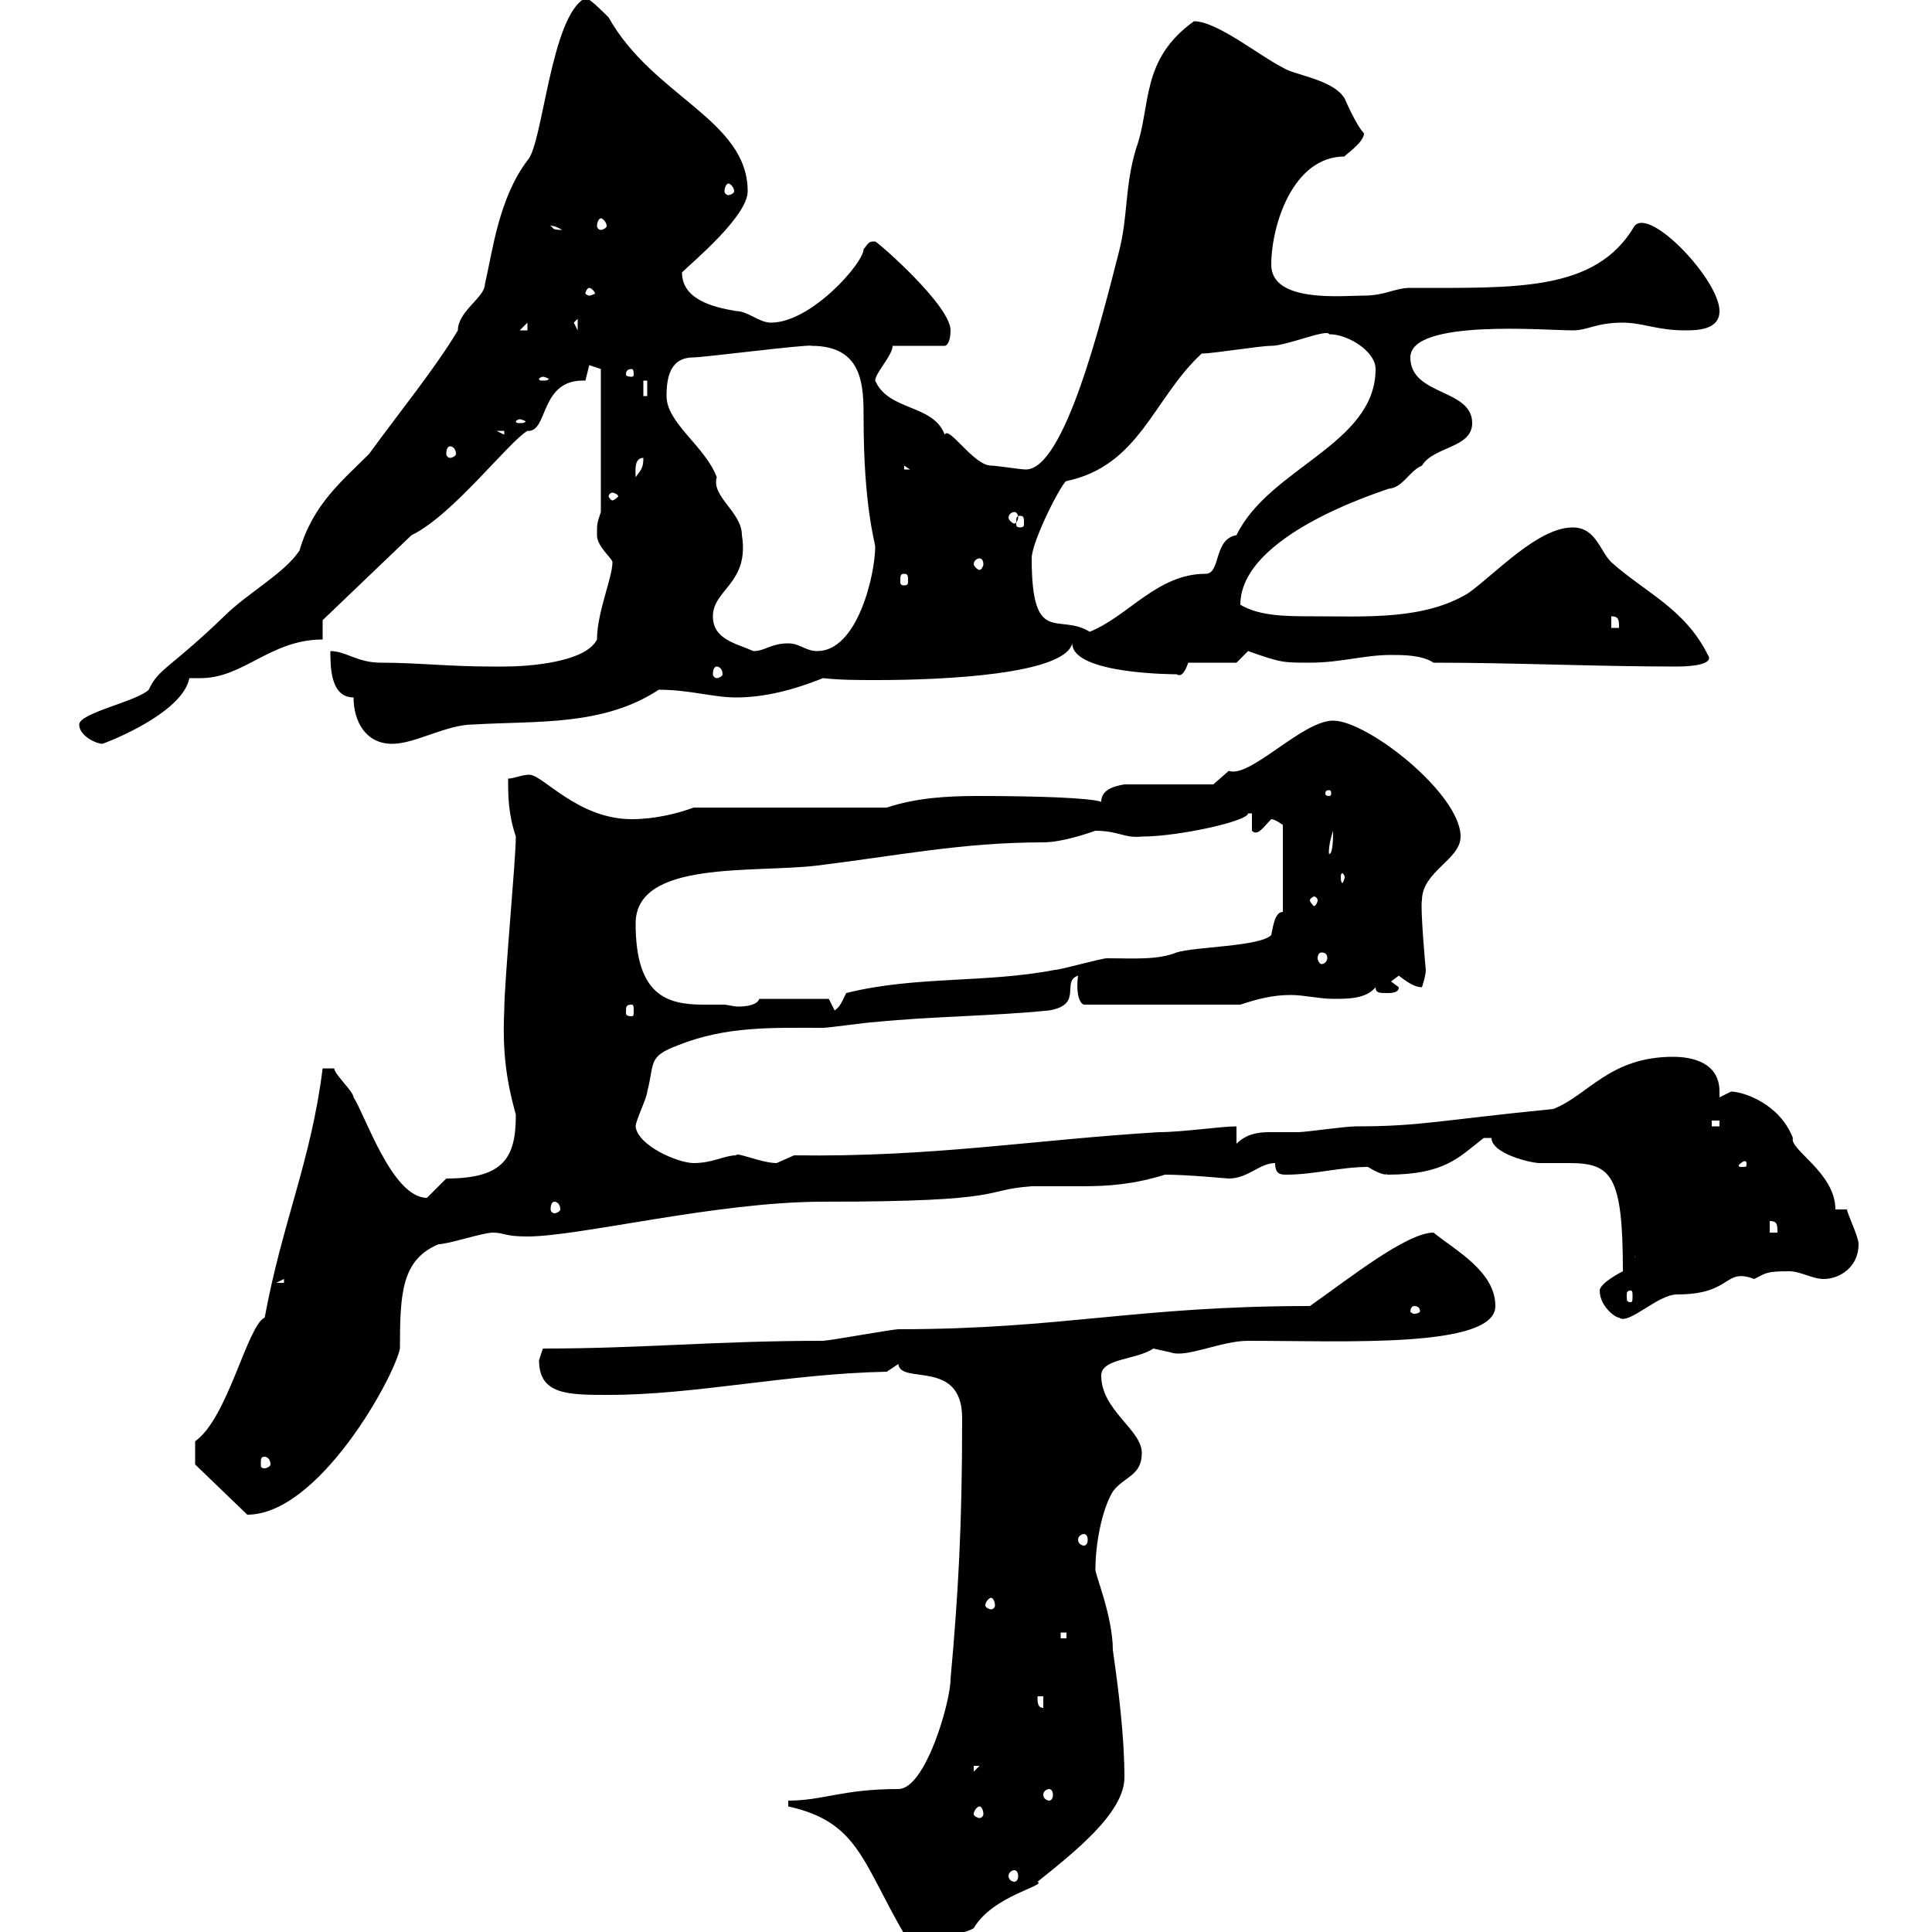 <svg xmlns="http://www.w3.org/2000/svg" xmlns:xlink="http://www.w3.org/1999/xlink" width="300" height="300"><path d="M122.40 280.50C133.20 282.90 133.80 288.90 140.40 300.30C143.70 300.30 148.80 300.90 151.20 299.40C154.20 294.30 162.60 292.80 161.10 292.20C167.10 287.40 174.60 281.40 174.60 276C174.60 269.70 173.70 262.50 172.80 256.20C172.80 250.80 169.80 243.90 170.10 243.60C170.10 240 171 234.60 172.80 231.60C174.60 229.20 177.30 229.20 177.30 225.60C177.30 222 171 219 171 213.60C171 210.90 176.40 211.20 179.10 209.40C179.10 209.40 181.80 210 181.80 210C184.20 210.90 189.60 208.20 193.80 208.20C208.80 208.20 232.20 209.40 232.20 202.80C232.20 197.40 225.90 194.10 222.60 191.40C218.40 191.40 209.40 198.60 203.40 202.80C176.40 202.80 165 206.40 139.50 206.40C138.60 206.40 128.70 208.20 127.80 208.20C111 208.20 99.90 209.40 84.30 209.40C84.30 209.40 83.70 211.20 83.70 211.20C83.70 216.60 88.20 216.60 94.50 216.60C108 216.60 122.40 213.30 137.70 213C137.70 213 139.50 211.80 139.50 211.80C139.80 215.10 149.40 210.90 149.40 220.20C149.40 237 148.80 247.50 147.60 260.70C147.60 264.30 143.70 277.80 139.50 277.80C130.80 277.80 127.80 279.60 122.40 279.60ZM157.50 290.40C157.80 290.40 158.10 290.70 158.10 291.30C158.10 291.90 157.80 292.20 157.50 292.20C157.20 292.20 156.60 291.90 156.60 291.30C156.60 290.70 157.20 290.40 157.50 290.40ZM152.10 280.50C152.40 280.50 152.70 281.10 152.70 281.70C152.70 282 152.40 282.30 152.10 282.30C151.80 282.30 151.20 282 151.20 281.70C151.20 281.10 151.80 280.50 152.10 280.50ZM162.90 277.80C163.20 277.80 163.50 278.10 163.50 278.70C163.50 279.30 163.20 279.60 162.90 279.60C162.60 279.60 162 279.30 162 278.70C162 278.10 162.60 277.80 162.90 277.80ZM151.20 274.20L152.10 274.20L151.20 275.10ZM161.10 263.40L162 263.40L162 265.20C161.10 265.20 161.10 264.30 161.10 263.40ZM164.70 253.50L165.60 253.50L165.60 254.40L164.70 254.40ZM153.90 248.10C154.20 248.10 154.50 248.70 154.50 249.30C154.50 249.60 154.20 249.90 153.90 249.90C153.60 249.90 153 249.60 153 249.30C153 248.70 153.60 248.10 153.90 248.10ZM168.30 238.20C168.60 238.20 168.90 238.50 168.90 239.10C168.90 239.70 168.60 240 168.30 240C168 240 167.40 239.70 167.40 239.10C167.40 238.50 168 238.20 168.30 238.20ZM30.30 225.60C30.30 226.20 30.30 227.40 30.30 227.40L38.40 235.20C49.50 235.20 61.20 213.90 62.10 209.40C62.10 200.70 62.40 195.60 68.10 193.20C69.60 193.20 75 191.40 76.50 191.40C78.30 191.40 78.30 192 81.90 192C90 192 111.30 186.60 127.80 186.60C157.20 186.60 152.10 184.80 160.20 184.20C162.90 184.20 165.30 184.20 168 184.20C172.20 184.20 176.10 183.90 180.90 182.40C184.50 182.40 190.50 183 190.80 183C193.80 183 195.60 180.60 198 180.60C198 182.40 198.90 182.40 199.80 182.40C204 182.40 208.20 181.20 212.40 181.20C215.40 183 215.40 182.10 215.40 182.40C224.40 182.40 226.50 179.70 230.40 176.70C230.40 176.70 230.40 176.70 231.60 176.70C231.60 179.10 237.60 180.60 239.10 180.60C240.60 180.60 242.10 180.60 243.60 180.60C250.20 180.60 252 182.40 252 197.40C252 197.40 248.40 199.20 248.40 200.40C248.40 202.80 250.80 204.60 251.40 204.60C252.90 205.80 257.40 201 260.40 201C269.10 201 267.60 196.80 272.40 198.60C274.20 197.70 274.20 197.40 277.80 197.40C279.60 197.40 281.40 198.60 283.20 198.60C285.60 198.60 288.60 196.80 288.60 193.20C288.60 192 286.80 188.40 286.80 187.80L285 187.80C285 182.10 277.80 178.50 278.40 176.70C276.30 171.30 270.60 169.50 268.80 169.50C268.80 169.50 267 170.40 267 170.40C267 170.10 267 169.80 267 169.50C267 165 262.80 164.10 259.80 164.10C249.90 164.10 246.60 170.10 241.20 172.20C223.20 174 220.50 174.90 210.60 174.90C208.80 174.90 202.80 175.80 201.60 175.80C200.40 175.80 198.60 175.80 197.10 175.80C195.30 175.80 193.50 176.10 192 177.60L192 174.90C189.60 174.90 183.60 175.80 180 175.80C160.20 177 144.90 179.70 123.30 179.40C123.30 179.40 120.60 180.60 120.60 180.60C118.20 180.60 114.30 178.80 114.30 179.40C112.50 179.40 110.70 180.60 107.70 180.60C105.30 180.60 99 177.90 98.70 174.90C98.70 174 100.50 170.40 100.50 169.50C101.70 165 100.50 164.10 105.30 162.30C112.80 159.30 120 159.60 127.80 159.60C128.70 159.60 135 158.70 135.90 158.70C144.90 157.80 153.90 157.80 162.90 156.90C168.30 156 164.70 152.40 167.40 151.50C167.10 153.60 167.40 155.70 168.30 156L192.60 156C195.30 155.10 197.70 154.50 200.40 154.50C202.50 154.50 204.90 155.10 207 155.10C209.40 155.10 212.10 155.10 213.60 153.30C213.60 154.20 214.20 154.20 215.40 154.20C216 154.20 217.20 154.20 217.20 153.30L216 152.40L217.20 151.50C218.40 152.40 219.60 153.30 220.80 153.30C220.80 153.30 221.40 151.50 221.40 150.60C221.40 150.90 220.50 140.70 220.80 139.80C220.80 135.30 226.80 133.50 226.80 129.90C226.80 123.30 212.40 111.90 207 111.90C202.20 111.90 194.10 120.90 190.80 119.70C190.80 119.70 188.40 121.80 188.40 121.80L174.60 121.80C172.80 122.10 171 122.70 171 124.50C169.20 123.90 161.40 123.60 151.80 123.60C147 123.60 142.20 123.90 137.70 125.40L107.70 125.40C105.30 126.30 101.70 127.20 98.10 127.20C89.70 127.20 84.30 120.30 82.20 120.30C81 120.30 79.80 120.90 78.90 120.90C78.90 123.60 78.90 126.30 80.10 129.90C80.10 133.50 78.30 152.40 78.30 156.90C78 163.20 78.60 167.70 80.10 173.10C80.10 179.70 78.30 183 69.30 183C69.30 183 66.30 186 66.30 186C60.90 186 56.70 173.10 54.90 170.40C54.90 169.50 51.90 166.80 51.90 165.90L50.10 165.90C48.30 180.30 43.80 189.90 41.10 204.60C38.40 205.80 35.40 220.20 30.30 223.80C30.30 223.80 30.30 225.60 30.30 225.60ZM41.10 226.20C41.40 226.20 42 226.50 42 227.40C42 227.70 41.40 228 41.10 228C40.50 228 40.50 227.70 40.50 227.40C40.50 226.50 40.50 226.20 41.10 226.20ZM219.60 202.80C220.20 202.80 220.50 203.10 220.50 203.70C220.50 203.70 220.20 204 219.60 204C219.30 204 219 203.70 219 203.70C219 203.10 219.30 202.80 219.60 202.80ZM253.20 200.40C253.50 200.40 253.50 200.70 253.50 201.30C253.50 201.90 253.50 202.20 253.20 202.20C252.60 202.20 252.60 201.90 252.60 201.30C252.60 200.70 252.60 200.40 253.20 200.40ZM44.10 198.60L44.10 199.20L42.90 199.20ZM253.80 195L255.60 199.20L255.60 195.60C255 195.60 253.80 195.60 253.80 195ZM274.80 189.60C276 189.60 276 190.20 276 191.40L274.80 191.40ZM86.10 186.60C86.40 186.60 87 186.90 87 187.80C87 188.10 86.40 188.40 86.10 188.40C85.80 188.40 85.50 188.10 85.50 187.80C85.50 186.90 85.80 186.60 86.10 186.60ZM271.20 180.60C271.20 181.20 271.20 181.20 270.60 181.20C270 181.20 270 181.20 270 180.90C270 180.90 270.60 180.30 270.90 180.30C270.90 180.30 271.20 180.30 271.20 180.60ZM265.80 174L267 174L267 174.90L265.80 174.90ZM98.10 156C98.40 156 98.40 156.30 98.40 157.20C98.40 157.50 98.40 157.80 98.10 157.80C97.20 157.80 97.20 157.50 97.20 157.20C97.20 156.30 97.20 156 98.10 156ZM128.70 155.10L117.90 155.10C117.60 156 116.10 156.30 114.60 156.30C114 156.30 112.80 156 112.50 156C111.30 156 110.40 156 109.20 156C103.50 156 98.70 154.50 98.70 143.40C98.70 133.50 117 135.60 126.90 134.40C139.20 132.90 149.40 130.80 162 130.80C165 130.80 169.20 129.30 170.10 129C173.70 129 174.60 130.20 177.30 129.90C183 129.90 193.80 127.50 193.80 126.30C193.80 126.30 194.40 126.30 194.40 126.30L194.40 129C195.30 129.90 196.20 128.40 197.40 127.20C198 127.20 199.20 128.10 199.20 128.10L199.20 141.60C198 141.60 197.70 143.70 197.40 145.20C195.60 147 185.40 147 182.70 147.90C179.70 149.10 176.10 148.80 171.90 148.80C171 148.80 164.70 150.60 163.80 150.60C153 152.70 142.20 151.50 131.40 154.20C130.80 155.40 130.50 156.30 129.60 156.90ZM205.20 147.90C205.80 147.90 206.10 148.20 206.10 148.80C206.10 149.10 205.80 149.70 205.20 149.70C204.90 149.70 204.60 149.10 204.60 148.80C204.60 148.20 204.90 147.90 205.20 147.90ZM204.60 139.80C204.60 140.10 204.30 140.70 204 140.70C204 140.70 203.40 140.10 203.40 139.80C203.40 139.50 204 139.20 204 139.20C204.30 139.20 204.60 139.50 204.60 139.80ZM208.80 136.20C208.80 136.50 208.50 137.10 208.50 137.10C208.20 137.10 208.20 136.50 208.20 136.20C208.20 135.90 208.20 135.60 208.50 135.60C208.50 135.60 208.80 135.90 208.80 136.20ZM207 129C207 129.90 207 132.60 206.40 132.60C206.40 132.90 206.10 131.70 207 129ZM206.40 122.70C206.70 122.70 206.70 123 206.70 123.30C206.70 123.30 206.70 123.60 206.40 123.60C205.80 123.60 205.80 123.30 205.80 123.30C205.80 123 205.80 122.70 206.40 122.70ZM12.30 112.50C12.30 114.30 15 115.50 15.90 115.50C19.20 114.30 28.50 110.10 29.40 105.30C29.70 105.30 30.30 105.30 31.20 105.30C37.80 105.30 42 99.30 50.10 99.30L50.10 96.30L63.90 83.10C70.20 80.10 78.90 68.70 81.90 66.90C85.20 67.20 83.70 58.80 90.90 59.10C90.90 59.10 91.50 56.70 91.50 56.70C91.50 56.70 93.30 57.30 93.30 57.30L93.30 79.50C92.70 81.30 92.70 81.30 92.70 83.10C92.70 84.90 95.10 86.70 95.10 87.30C95.10 89.70 92.70 95.10 92.70 99.30C90.90 102.90 81.90 103.50 78.30 103.50C78.30 103.50 76.50 103.50 76.50 103.50C69.60 103.50 64.80 102.90 59.10 102.90C55.50 102.90 53.70 101.10 51.30 101.10C51.30 103.50 51.30 108.30 54.90 108.30C54.90 111.90 56.70 115.50 60.90 115.50C64.50 115.50 69.30 112.50 73.50 112.50C83.40 111.90 93.60 112.80 102.30 107.10C107.10 107.10 110.70 108.30 114.30 108.30C118.80 108.30 123.30 107.10 127.80 105.30C130.50 105.60 133.20 105.60 136.20 105.60C146.70 105.60 165.30 104.70 166.50 99.90C166.50 104.70 182.40 104.70 182.70 104.70C183.60 105.30 184.20 103.80 184.50 102.90L192 102.90C192 102.90 193.80 101.10 193.80 101.10C198.90 102.90 199.20 102.90 203.40 102.90C208.20 102.90 211.80 101.70 216 101.70C217.80 101.70 220.80 101.70 222.60 102.90C235.20 102.90 247.80 103.50 260.40 103.50C263.70 103.50 266.10 102.90 265.20 101.70C261.60 94.50 255.60 92.10 250.20 87.30C248.40 85.50 247.80 81.90 244.20 81.90C238.80 81.90 232.20 89.10 228 92.10C221.10 96.30 212.10 95.70 204 95.70C199.80 95.70 195.60 95.70 192.60 93.90C192.60 81.90 219.30 75 215.40 75.90C217.80 75.90 218.70 73.20 220.80 72.30C222.60 69.30 228.60 69.60 228.60 65.70C228.60 60.30 219 61.50 219 55.50C219 49.50 240 51.30 244.20 51.30C246.60 51.30 247.80 50.10 252 50.10C255 50.10 257.40 51.30 261.60 51.30C263.40 51.30 267 51.30 267 48.30C267 43.50 256.20 32.10 253.80 35.10C247.80 45.30 235.50 44.70 219 44.70C216.60 44.70 215.10 45.90 211.80 45.90C208.50 45.90 197.40 47.10 197.40 41.10C197.40 35.10 200.70 24.30 208.80 24.30C208.50 24.30 211.80 22.20 211.80 20.70C210.60 19.50 208.80 15.30 208.80 15.30C207 12.30 201 11.70 199.20 10.50C195.60 8.70 189 3.30 185.40 3.30C177 9.30 178.80 16.50 176.40 23.10C174.60 29.10 175.20 33.60 173.70 39.30C171 49.80 165.30 72.90 159.30 72.90C158.40 72.90 154.80 72.30 153.90 72.30C151.20 72.30 147.30 66 146.70 67.50C144.90 62.70 138 63.90 135.90 59.10C135.90 57.90 138.60 55.20 138.60 53.70L146.70 53.70C147 53.70 147.60 53.10 147.60 51.30C147.60 47.40 136.20 37.50 135.90 37.50C135 37.50 135 37.50 134.10 38.70C134.10 40.80 126 50.10 119.70 50.10C117.90 50.10 116.10 48.30 114.30 48.30C110.70 47.70 105.90 46.50 105.90 42.30C107.40 40.80 116.10 33.60 116.10 29.70C116.10 18.60 101.40 15 94.50 2.70C93.30 1.50 91.50-0.30 90.90-0.30C85.50 2.40 84.30 22.50 81.90 24.90C77.40 30.90 76.50 39 75.30 44.10C75.30 46.20 71.10 48.30 71.10 51.30C67.50 57.30 62.10 63.90 57.30 70.50C53.10 74.70 48.60 78.30 46.50 85.50C44.10 89.10 38.40 92.10 34.80 95.70C26.40 103.80 24.60 103.80 23.10 107.10C21.30 108.90 12.30 110.70 12.30 112.50ZM111.30 103.50C111.60 103.50 112.20 103.80 112.20 104.70C112.20 105 111.60 105.30 111.30 105.30C111 105.30 110.70 105 110.70 104.70C110.70 103.80 111 103.50 111.30 103.50ZM110.70 95.70C110.70 91.50 116.40 90.60 115.20 83.10C115.20 79.50 110.40 77.10 111.30 74.10C109.50 69.30 103.50 65.70 103.50 61.50C103.50 58.50 104.10 55.50 107.70 55.50C109.20 55.50 125.70 53.40 126 53.70C134.10 53.70 134.10 60 134.10 65.10C134.10 78.60 135.90 84.30 135.90 84.90C135.90 89.10 133.20 101.10 126.90 101.10C125.10 101.10 124.20 99.90 122.40 99.90C119.70 99.90 118.80 101.10 117 101.10C114.30 99.90 110.70 99.30 110.70 95.70ZM160.20 86.70C160.20 84 165 74.70 165.60 74.70C177 72.30 179.10 61.80 186.60 54.90C188.40 54.90 195.60 53.70 197.40 53.70C199.80 53.70 206.10 51 206.40 51.90C209.40 51.90 213.60 54.60 213.60 57.30C213.60 69 197.10 72.60 192 83.10C188.40 83.70 189.60 89.10 187.20 89.10C179.70 89.10 175.20 95.70 169.20 98.10C164.40 95.10 160.20 100.50 160.20 86.70ZM250.20 95.70C251.40 95.70 251.40 96.30 251.40 97.50L250.20 97.50ZM140.40 89.10C141 89.10 141 89.40 141 90.30C141 90.60 141 90.90 140.40 90.90C139.80 90.90 139.80 90.60 139.80 90.30C139.80 89.40 139.80 89.10 140.40 89.10ZM152.10 86.70C152.40 86.70 152.70 87 152.70 87.60C152.70 87.90 152.40 88.50 152.10 88.50C151.80 88.50 151.20 87.90 151.20 87.60C151.20 87 151.80 86.70 152.10 86.70ZM158.40 80.10C159 80.10 159 80.40 159 81.30C159 81.60 159 81.90 158.40 81.90C157.80 81.90 157.80 81.60 157.80 81.30C157.80 80.40 157.80 80.10 158.40 80.10ZM157.50 79.50C157.80 79.50 158.10 79.80 158.10 80.40C158.10 80.70 157.80 81.30 157.50 81.30C157.20 81.30 156.60 80.70 156.60 80.40C156.60 79.80 157.20 79.50 157.50 79.50ZM95.10 76.50C95.40 76.50 96 76.80 96 77.10C96 77.10 95.40 77.70 95.10 77.70C94.80 77.70 94.50 77.10 94.50 77.10C94.50 76.80 94.80 76.50 95.10 76.50ZM99.90 71.10C99.90 72.60 99.60 72.90 98.70 74.10C98.70 73.20 98.40 71.10 99.90 71.10ZM140.40 72.30L141.30 72.90L140.40 72.90ZM69.90 69.30C70.20 69.30 70.80 69.60 70.80 70.50C70.80 70.80 70.20 71.10 69.90 71.10C69.60 71.10 69.30 70.80 69.30 70.50C69.30 69.60 69.60 69.30 69.90 69.30ZM77.10 66.90L78.30 66.90L78.30 67.50ZM80.70 65.10C81 65.10 81.60 65.40 81.60 65.40C81.60 65.70 81 65.70 80.70 65.70C80.40 65.70 80.10 65.70 80.10 65.40C80.10 65.40 80.40 65.10 80.70 65.10ZM99.90 59.10L100.50 59.10L100.50 61.50L99.90 61.50ZM84.30 58.50C84.60 58.50 85.20 58.80 85.20 58.80C85.20 59.10 84.60 59.10 84.30 59.10C84 59.10 83.70 59.10 83.70 58.80C83.70 58.80 84 58.50 84.30 58.50ZM98.10 57.30C98.40 57.30 98.40 57.90 98.40 58.20C98.40 58.20 98.40 58.50 98.10 58.50C97.20 58.50 97.20 58.20 97.20 58.20C97.20 57.90 97.20 57.30 98.10 57.30ZM81.90 50.10L81.90 51.30L80.70 51.30ZM89.10 50.10L89.70 49.50L89.70 51.30ZM91.50 44.70C91.80 44.70 92.40 45.30 92.40 45.60C92.40 45.60 91.80 45.90 91.50 45.90C91.20 45.90 90.90 45.60 90.90 45.60C90.90 45.30 91.20 44.70 91.50 44.70ZM85.50 35.10C85.20 35.10 85.80 34.80 87.30 35.70C85.50 35.70 86.10 35.40 85.50 35.10ZM93.30 33.90C93.60 33.90 94.20 34.50 94.20 35.10C94.20 35.40 93.60 35.70 93.30 35.70C93 35.70 92.70 35.40 92.70 35.10C92.70 34.50 93 33.90 93.30 33.90ZM113.10 28.50C113.40 28.50 114 29.10 114 29.70C114 30 113.40 30.30 113.10 30.30C112.80 30.30 112.50 30 112.50 29.70C112.50 29.10 112.80 28.50 113.10 28.50Z"/></svg>